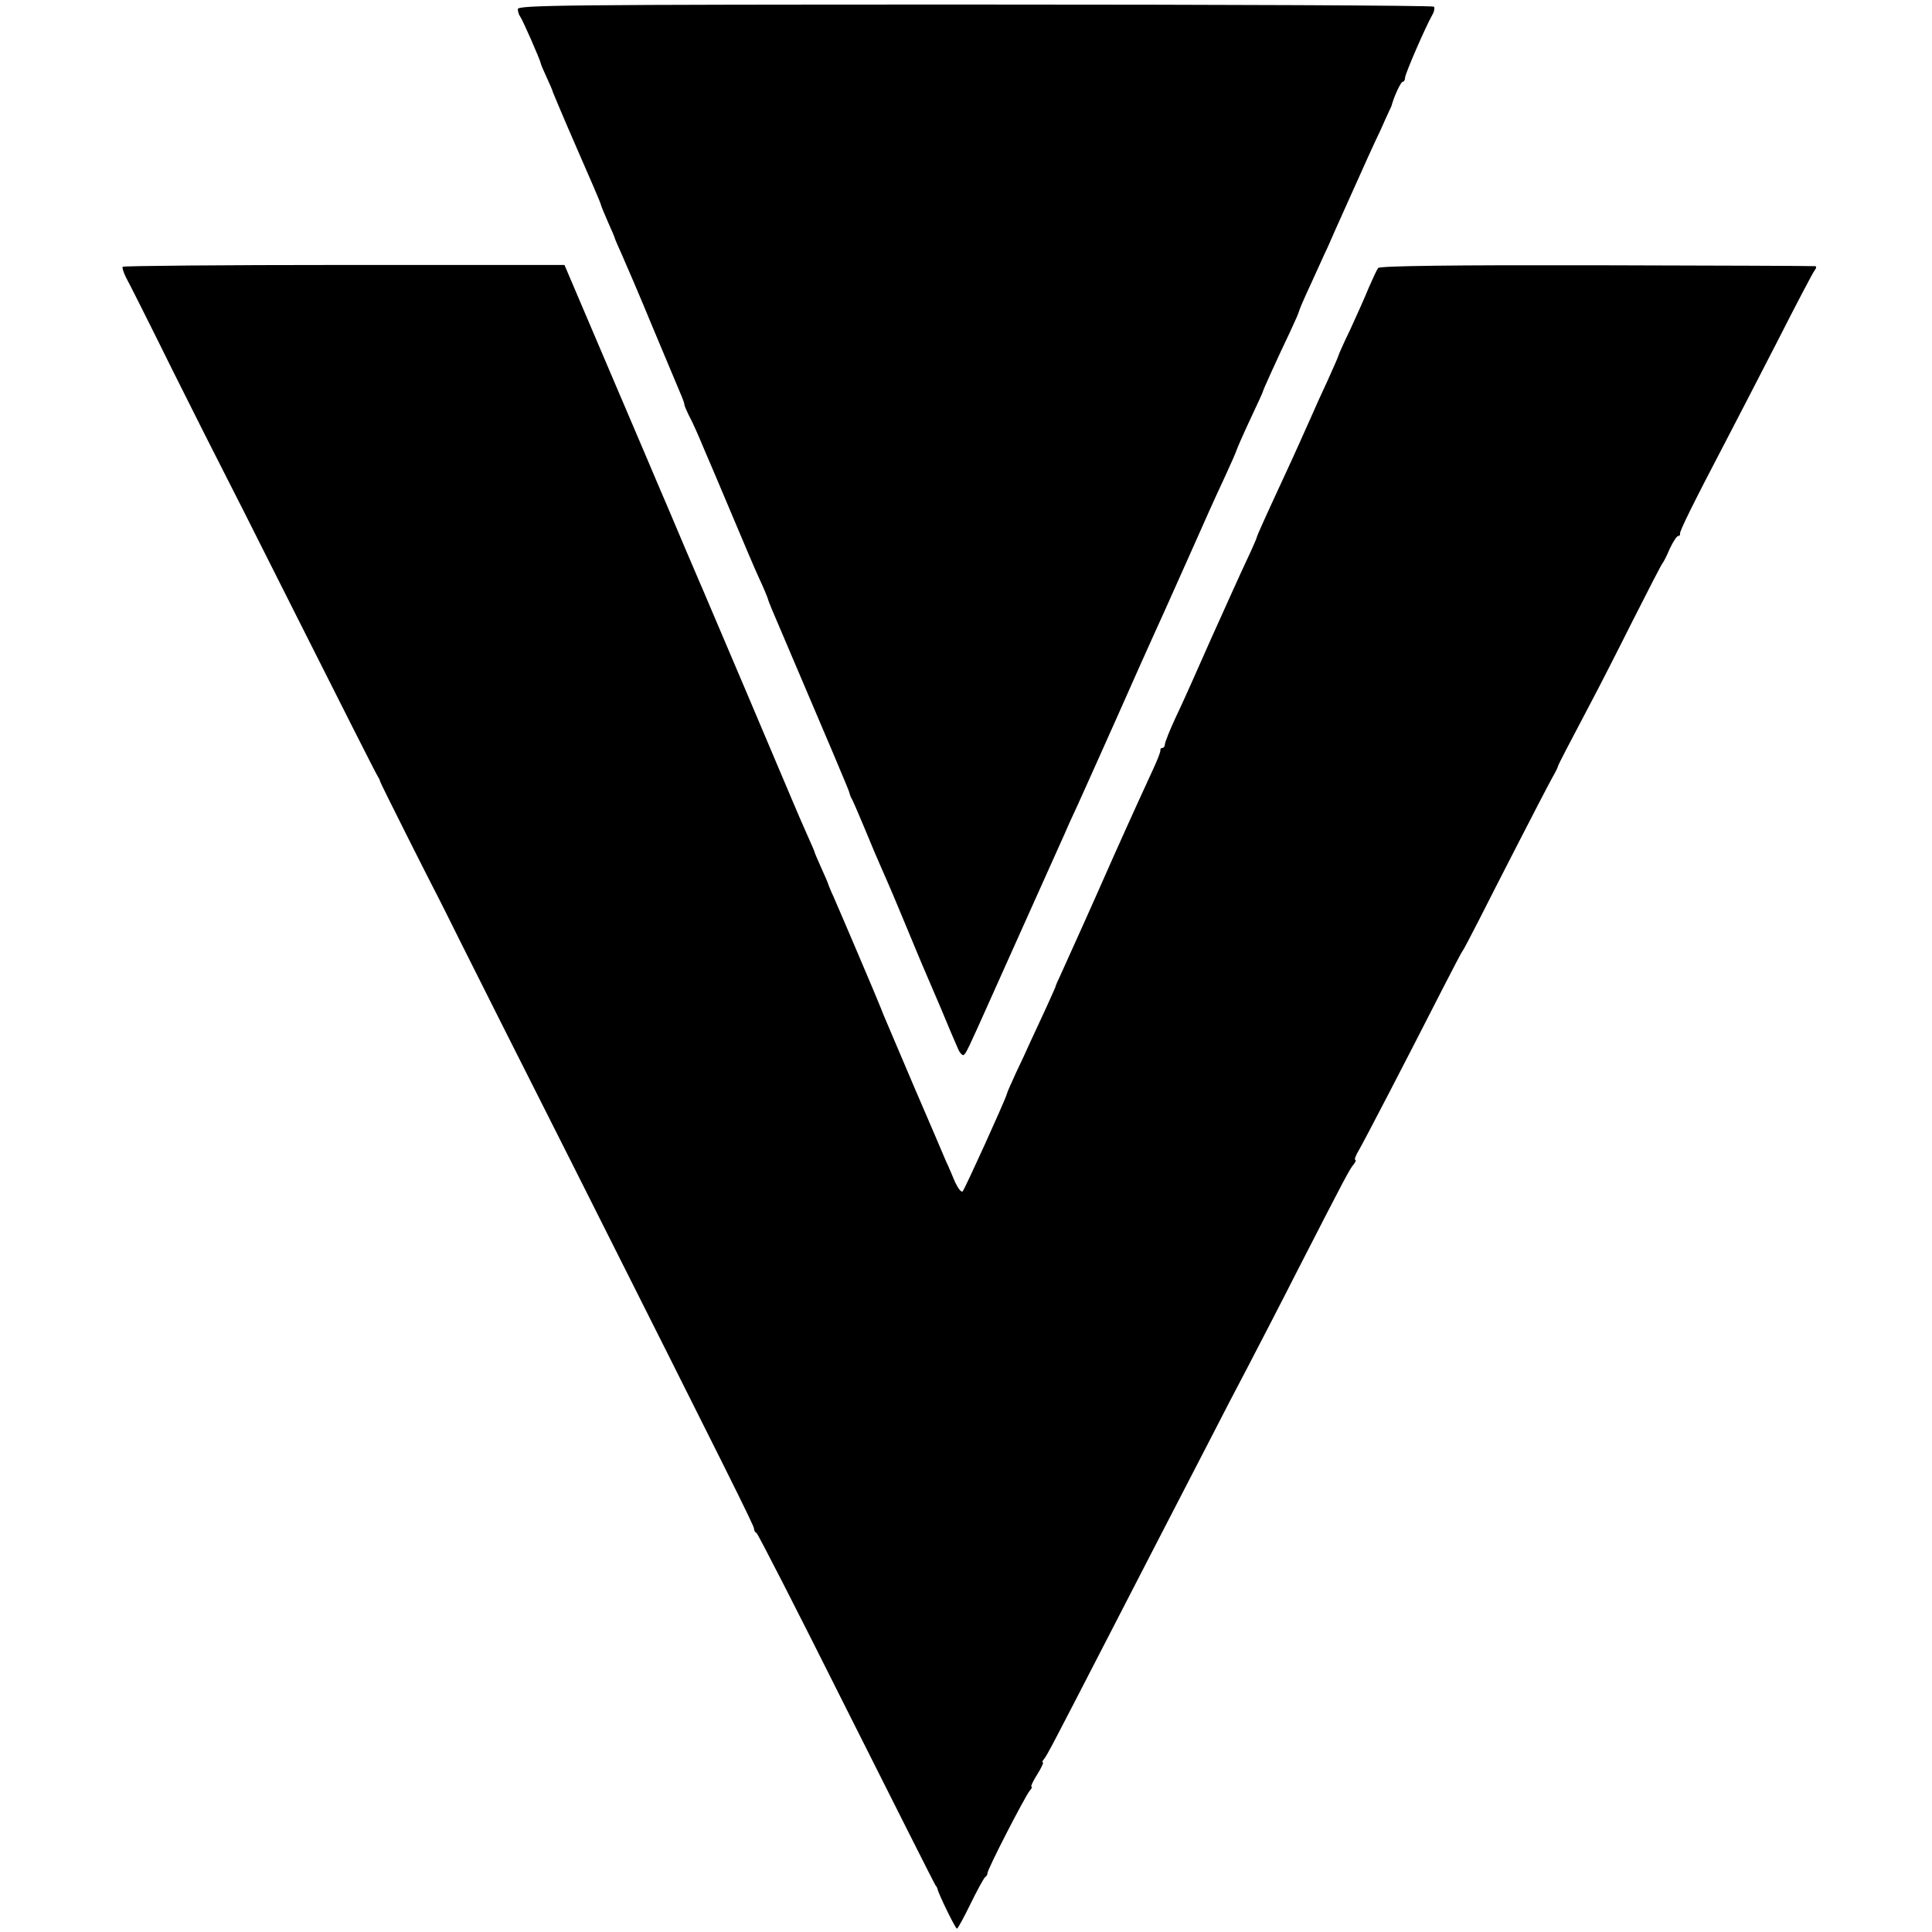 <?xml version="1.0" standalone="no"?>
<!DOCTYPE svg PUBLIC "-//W3C//DTD SVG 20010904//EN"
 "http://www.w3.org/TR/2001/REC-SVG-20010904/DTD/svg10.dtd">
<svg version="1.0" xmlns="http://www.w3.org/2000/svg"
 width="638pt" height="638pt" viewBox="0 0 638 638"
 preserveAspectRatio="xMidYMid meet">
<g transform="translate(0,638) scale(0.1,-0.1)"
fill="#000000" stroke="none">
<path d="M1710 6350 c0 -9 4 -20 8 -25 7 -9 65 -140 68 -155 0 -3 9 -23 19
-45 10 -22 20 -44 21 -50 2 -5 37 -89 79 -185 42 -96 78 -179 79 -185 1 -5 12
-32 24 -59 12 -27 22 -50 22 -52 0 -2 11 -27 24 -56 13 -29 59 -136 101 -238
43 -102 84 -200 91 -217 8 -18 14 -35 14 -38 -1 -3 6 -18 13 -33 8 -15 19 -38
25 -52 6 -14 20 -45 30 -70 11 -25 50 -117 87 -205 37 -88 78 -185 92 -215 14
-30 26 -59 28 -65 1 -5 7 -21 13 -35 195 -457 254 -597 256 -605 1 -5 4 -14 7
-20 4 -5 23 -50 44 -100 20 -49 45 -108 55 -130 34 -77 48 -111 85 -200 20
-49 43 -103 50 -120 7 -16 34 -79 60 -140 25 -60 51 -122 58 -137 6 -15 15
-24 19 -22 8 5 13 15 93 194 26 58 55 123 65 145 68 152 153 341 175 390 7 17
26 59 43 95 16 36 75 166 130 290 55 124 111 250 125 280 14 30 46 102 72 160
26 58 56 125 67 150 11 25 29 65 40 90 11 25 36 79 55 120 19 41 36 80 37 85
2 6 21 50 44 99 23 49 42 90 42 92 0 4 48 110 91 200 16 34 29 64 29 67 0 3
18 45 41 94 22 48 46 102 54 118 7 17 34 77 60 135 75 167 81 181 116 255 17
39 33 72 34 75 8 31 31 80 37 80 4 0 8 6 8 14 0 12 68 169 91 209 6 11 7 22 4
25 -4 4 -686 7 -1516 7 -1357 0 -1509 -2 -1509 -15z"/>
<path d="M405 5499 c-2 -3 3 -19 11 -35 9 -16 79 -155 155 -309 77 -154 145
-289 151 -300 6 -11 125 -246 263 -521 139 -276 256 -508 261 -515 5 -8 9 -16
9 -19 0 -4 162 -326 195 -389 5 -9 35 -70 68 -136 33 -66 199 -397 370 -735
516 -1026 602 -1198 602 -1208 0 -6 3 -12 8 -14 4 -1 138 -263 297 -581 160
-318 292 -581 295 -584 3 -2 5 -8 6 -11 2 -14 59 -131 64 -131 3 0 23 37 45
82 22 45 44 85 48 88 5 3 8 9 8 13 -2 10 122 250 139 272 7 8 10 14 6 14 -3 0
5 18 19 40 14 22 22 40 19 40 -4 0 -1 6 5 13 10 13 33 57 203 387 47 91 121
235 165 320 44 85 120 232 168 325 48 94 109 211 135 260 26 50 103 198 170
330 152 296 167 325 181 341 6 8 8 14 4 14 -3 0 2 15 13 33 18 31 145 275 276
532 34 66 63 122 66 125 3 3 26 48 53 100 54 107 213 417 242 470 11 19 20 37
20 40 1 5 34 69 107 207 24 45 86 166 138 270 52 103 97 190 100 193 3 3 14
24 24 48 11 23 23 42 28 42 4 0 7 3 6 8 -2 7 41 95 152 307 29 55 104 201 168
325 63 124 119 231 125 238 5 6 6 13 1 13 -5 1 -330 2 -722 3 -466 1 -716 -2
-721 -9 -4 -5 -18 -35 -31 -65 -12 -30 -40 -92 -61 -138 -22 -45 -39 -84 -39
-86 0 -2 -16 -39 -36 -83 -20 -43 -42 -91 -49 -108 -18 -41 -72 -161 -95 -210
-64 -138 -90 -196 -90 -200 0 -2 -15 -37 -34 -77 -19 -40 -71 -156 -117 -258
-45 -102 -97 -219 -117 -260 -19 -41 -35 -81 -35 -87 0 -7 -4 -13 -9 -13 -4 0
-7 -3 -6 -7 1 -5 -10 -33 -24 -63 -14 -30 -74 -161 -132 -291 -94 -213 -121
-271 -174 -389 -9 -19 -17 -37 -17 -40 -1 -3 -14 -32 -29 -65 -15 -33 -38 -82
-51 -110 -12 -27 -35 -77 -51 -110 -15 -33 -29 -64 -30 -70 -6 -21 -137 -310
-145 -319 -4 -5 -15 9 -25 30 -9 21 -22 53 -30 69 -7 17 -54 127 -105 245 -50
118 -96 226 -102 240 -5 14 -11 27 -12 30 -4 12 -134 317 -153 360 -9 19 -16
37 -17 40 0 3 -11 27 -23 54 -12 27 -22 50 -22 52 0 2 -11 27 -24 56 -13 29
-36 82 -51 118 -36 86 -273 644 -295 695 -10 22 -36 85 -60 140 -23 55 -48
114 -55 130 -7 17 -21 48 -30 70 -9 22 -83 195 -164 385 l-147 345 -728 0
c-400 0 -729 -3 -731 -6z"/>
</g>
</svg>
